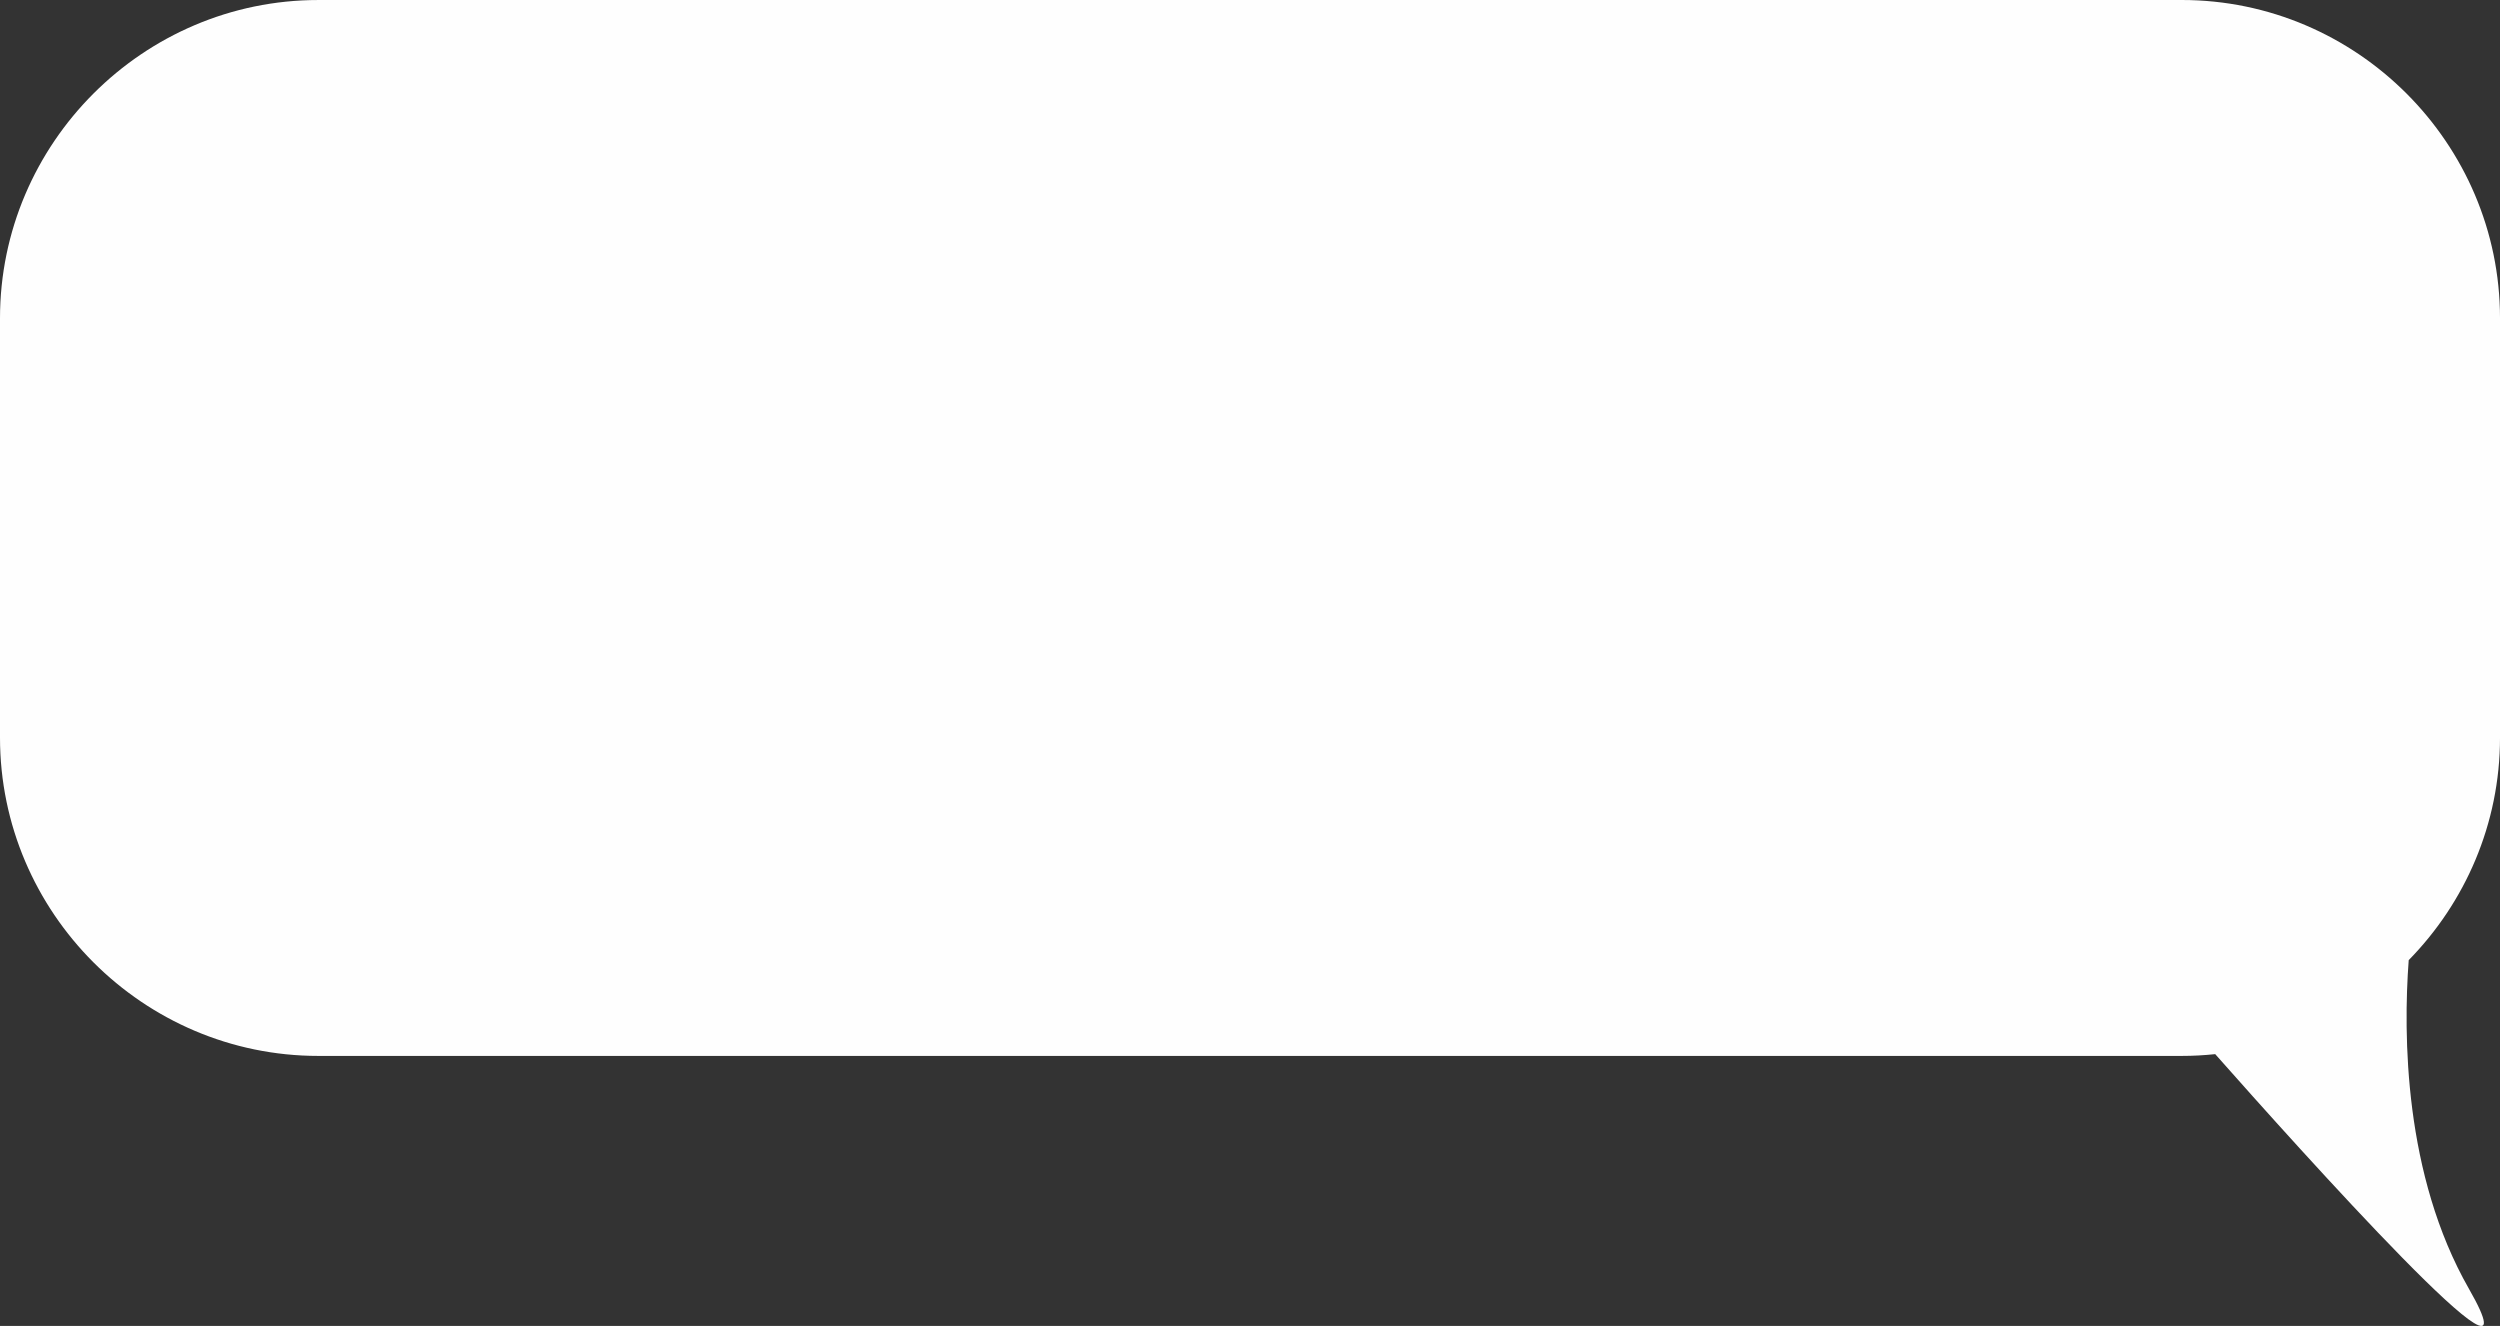 <?xml version="1.0" encoding="UTF-8"?> <svg xmlns="http://www.w3.org/2000/svg" xmlns:xlink="http://www.w3.org/1999/xlink" xmlns:xodm="http://www.corel.com/coreldraw/odm/2003" xml:space="preserve" width="52.657mm" height="27.928mm" version="1.1" style="shape-rendering:geometricPrecision; text-rendering:geometricPrecision; image-rendering:optimizeQuality; fill-rule:evenodd; clip-rule:evenodd" viewBox="0 0 2397.28 1271.46"><rect x="0" y="0" width="2397.28" height="1271.46" fill="#333333" stroke="none"/> <defs> <style type="text/css"> .fil0 {fill:#FEFEFE} </style> </defs> <g id="Layer_x0020_1">  <path class="fil0" d="M305.25 0l1786.79 0c167.89,0 305.25,137.36 305.25,305.25l0 402.02c0,82.86 -33.47,158.27 -87.55,213.42 -5.29,71.23 -4.67,205.93 57.77,315.19 74.89,131.04 -164.03,-135.39 -243.32,-225.06 -10.57,1.12 -21.3,1.71 -32.15,1.71l-1786.79 0c-167.89,0 -305.25,-137.36 -305.25,-305.25l0 -402.02c0,-167.89 137.36,-305.25 305.25,-305.25z"></path> </g> </svg> 